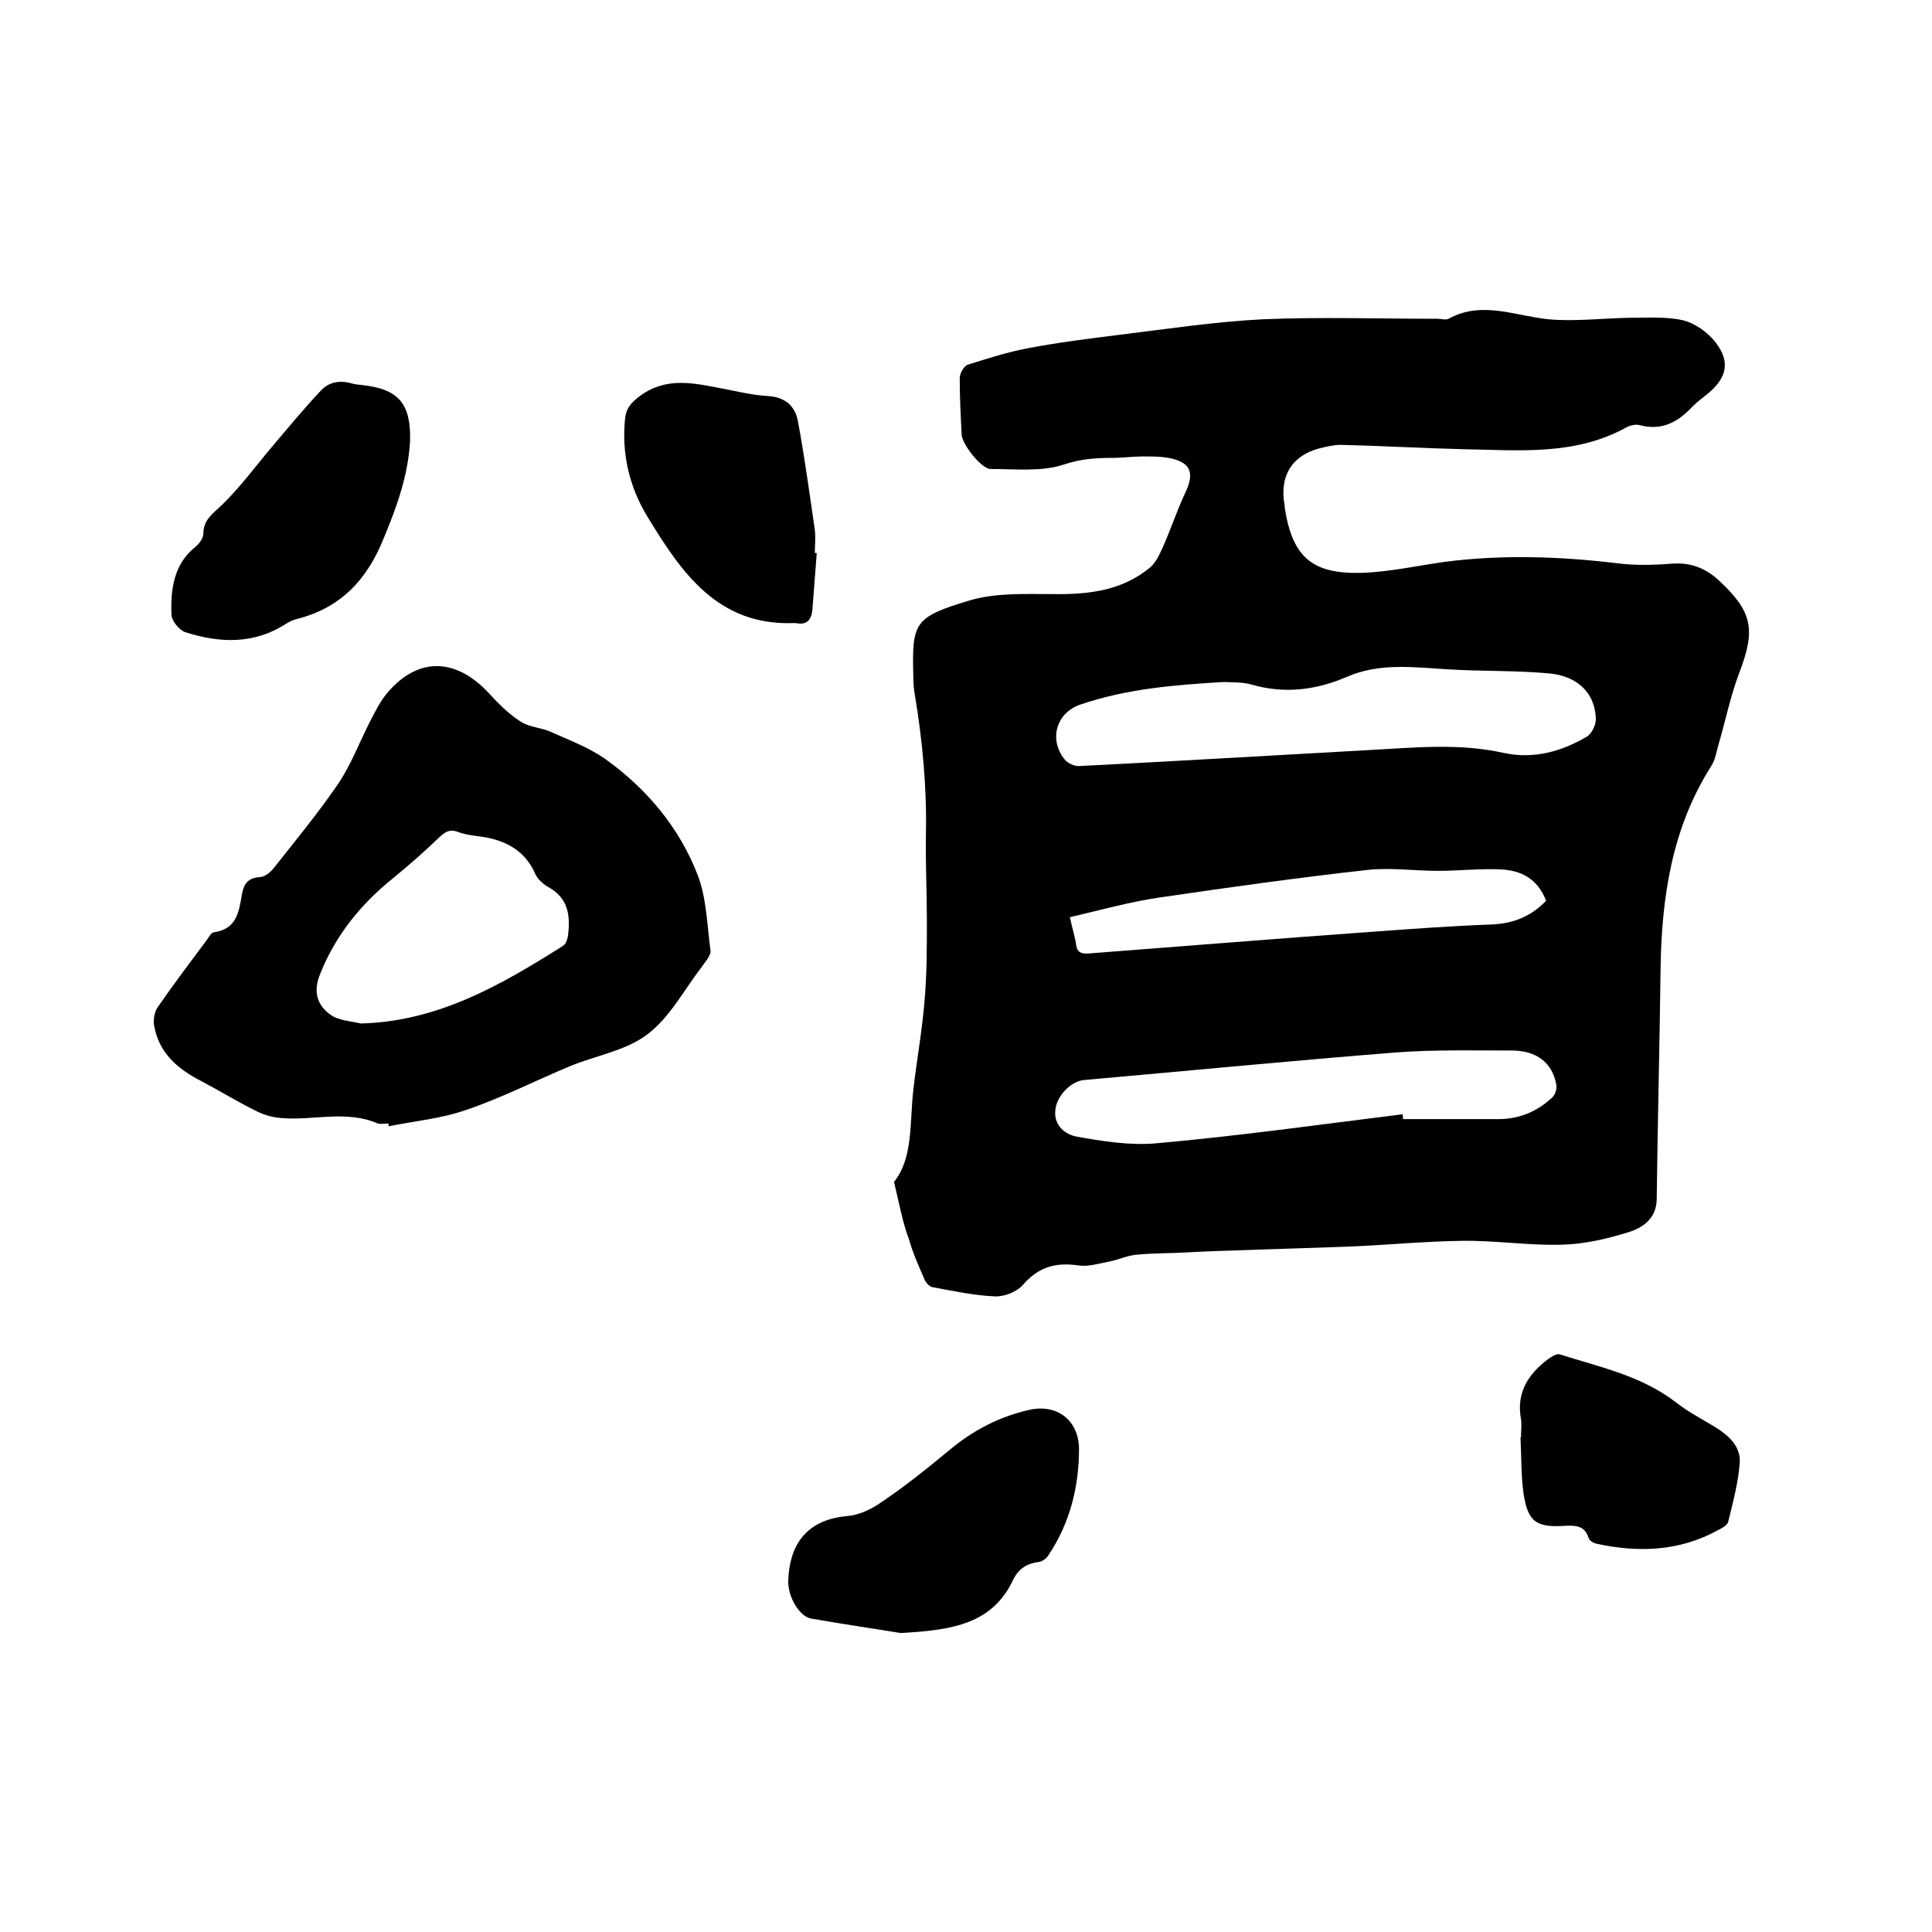 <svg enable-background="new 0 0 400 400" viewBox="0 0 400 400" xmlns="http://www.w3.org/2000/svg"><path d="m185.1 244.7c4-5 3.2-12.2 4-19.1.7-6.1 1.8-12.1 2.3-18.2.5-5.6.5-11.2.5-16.8 0-5.9-.3-11.9-.2-17.8.2-9.8-.7-19.4-2.3-29-.2-1.1-.3-2.3-.3-3.5-.3-11.4 0-12.5 11.7-16 5.4-1.6 11.5-1.3 17.3-1.3 7.3.1 14.2-.7 20-5.5 1.2-1 1.9-2.6 2.6-4.1 1.7-3.8 3-7.8 4.8-11.6 1.8-3.9 1-6-3.1-6.9-1.8-.4-3.8-.4-5.7-.4-2.1 0-4.2.3-6.3.3-3.5 0-6.7.2-10.2 1.4-4.6 1.5-10 .9-15.1.9-1.9 0-5.9-5.1-6-7.1-.2-3.9-.4-7.8-.4-11.7 0-1 .9-2.6 1.7-2.8 4.1-1.3 8.2-2.6 12.4-3.4 6.3-1.2 12.7-2 19.1-2.8 9.8-1.2 19.7-2.7 29.6-3.2 12-.5 24.1-.1 36.2-.1.7 0 1.6.3 2.2 0 6.9-3.8 13.7-.6 20.7.1 5.4.5 11-.2 16.5-.3 3.8 0 7.7-.3 11.3.5 2.5.6 5.2 2.5 6.8 4.6 3.1 4 2.3 7.3-1.5 10.5-1.2 1-2.5 1.9-3.6 3.1-3 3.1-6.3 4.7-10.7 3.5-.8-.2-2 .1-2.7.5-10.7 5.9-22.3 4.7-33.8 4.5-8.4-.2-16.9-.7-25.3-.9-1.5 0-3.1.4-4.7.8-5.2 1.5-7.7 5.2-7.1 10.7.1.5.2 1 .2 1.6 1.6 10.1 5.6 13.7 16 13.4 5.8-.2 11.5-1.5 17.3-2.3 11.8-1.5 23.6-1.1 35.4.3 3.7.5 7.6.4 11.4.1 3.9-.3 7 .9 9.8 3.5 7 6.5 7.6 10.2 4.2 19.1-1.8 4.7-2.8 9.7-4.2 14.5-.5 1.6-.7 3.4-1.6 4.8-8.2 12.9-10.3 27.3-10.5 42.2-.2 15.9-.6 31.7-.8 47.6-.1 3.9-2.9 5.8-5.8 6.7-4.5 1.4-9.2 2.5-13.9 2.6-6.8.2-13.7-.9-20.6-.8-7.9.1-15.8.9-23.7 1.2-7.8.3-15.6.5-23.4.8-4.1.1-8.2.3-12.3.5-2.7.1-5.5.1-8.2.4-1.9.2-3.7 1.1-5.5 1.4-2.1.4-4.3 1.1-6.3.8-4.7-.7-8.3.3-11.5 4-1.3 1.5-3.9 2.5-5.9 2.4-4.3-.2-8.5-1.1-12.8-1.9-.6-.1-1.3-.8-1.6-1.4-1.2-2.8-2.5-5.6-3.3-8.5-1.3-3.4-2-7.3-3.1-11.9zm68.3-103.5c-10.2.6-20.2 1.4-29.8 4.7-4.9 1.7-6.5 7.2-3.2 11.3.6.8 2.1 1.5 3.1 1.4 19.9-1 39.9-2.2 59.8-3.3 9.4-.5 18.8-1.5 28.1.6 6.2 1.3 11.8-.3 17-3.3 1.1-.6 2-2.4 2-3.7-.1-5.3-3.7-9-9.9-9.5-6.7-.6-13.5-.4-20.3-.8-7.3-.4-14.5-1.5-21.5 1.6-6.3 2.7-12.9 3.5-19.7 1.5-1.8-.5-3.8-.4-5.6-.5zm37 89.5c0 .3.1.7.1 1h19.7c4.4 0 8.1-1.6 11.2-4.5.6-.6 1-1.8.8-2.7-.8-4.4-4-7-9.2-7-8 0-16.1-.2-24 .4-21.5 1.7-43 3.8-64.5 5.7-2.7.2-5.7 3.2-6 6.2-.4 3.3 2.2 5.1 4.3 5.5 5.5 1 11.2 1.9 16.7 1.4 16.9-1.5 33.9-3.9 50.9-6zm-68.9-40.8c.6 2.7 1.1 4.2 1.3 5.7.2 1.7 1.2 1.9 2.7 1.8 19.6-1.5 39.2-3.1 58.8-4.5 8.2-.6 16.4-1.2 24.6-1.5 4.5-.2 8.1-1.7 11.2-4.9-1.7-4.5-5.1-6.3-9.4-6.5s-8.6.3-13 .3c-4.8 0-9.8-.7-14.5-.2-14.4 1.6-28.7 3.6-43 5.7-6.2.9-12.3 2.6-18.7 4.1z"/><path d="m80.4 232.6c-.7 0-1.6.2-2.2 0-6.5-2.8-13.2-.6-19.7-1.1-1.8-.1-3.7-.6-5.3-1.4-3.9-1.9-7.6-4.2-11.4-6.2-4.9-2.5-8.9-5.8-9.9-11.6-.2-1.2.1-2.8.7-3.7 3.3-4.8 6.8-9.4 10.3-14.1.4-.6.9-1.5 1.5-1.5 4.7-.7 5.1-4.4 5.7-7.9.4-2.1 1.2-3.3 3.6-3.5 1.1 0 2.3-1 3-1.9 4.5-5.7 9.2-11.4 13.3-17.4 2.7-4 4.4-8.6 6.6-12.9 1.1-2.1 2.2-4.4 3.8-6.2 6.3-7.2 14-7 20.8.3 2 2.2 4.1 4.3 6.6 5.9 1.8 1.2 4.3 1.2 6.4 2.2 3.8 1.7 7.8 3.2 11.2 5.6 8.6 6.2 15.3 14.2 19.1 24.1 1.8 4.8 1.9 10.3 2.6 15.5.1.5-.3 1.2-.6 1.7-.4.6-.9 1.2-1.3 1.8-3.6 4.7-6.5 10.3-11.1 13.8-4.4 3.4-10.6 4.4-16 6.6-7.2 3-14.2 6.6-21.6 9.1-5.1 1.8-10.7 2.3-16.1 3.4.1-.3.1-.4 0-.6zm-5.7-20.7c16-.4 29.1-8 41.9-16.1.6-.4.9-1.4 1-2.1.5-4.1.1-7.7-4-10-1.1-.6-2.2-1.6-2.7-2.6-2.3-5.4-6.8-7.4-12.2-8-1.4-.2-2.7-.4-4-.9-1.7-.6-2.6.1-3.8 1.2-3 2.9-6.2 5.7-9.5 8.4-6.7 5.4-11.9 11.8-15.1 19.8-1.5 3.6-.7 6.4 2 8.4 1.7 1.3 4.3 1.4 6.4 1.9z"/><path d="m186.5 338.1c-4.9-.8-11.7-1.8-18.6-3-2.3-.4-4.8-4.4-4.7-7.8.2-6.9 3.3-12.6 12.1-13.4 2.5-.2 5.1-1.4 7.2-2.9 4.9-3.3 9.5-7 14.1-10.8 4.9-4.1 10.3-6.9 16.5-8.3 5.7-1.3 10.2 2.1 10.3 8 0 8-1.9 15.5-6.4 22.2-.4.6-1.2 1.2-2 1.3-2.4.3-4.1 1.4-5.2 3.6-4.3 9.2-12.5 10.5-23.3 11.1z"/><path d="m84.9 91.3c-.4 7.1-2.7 13.5-5.4 20-3.5 8.8-9 14.6-18.2 16.9-.7.2-1.4.5-2 .9-6.6 4.3-13.7 4.1-20.9 1.8-1.3-.4-2.9-2.4-2.9-3.7-.2-5.3.5-10.5 5.1-14.1.7-.6 1.5-1.7 1.5-2.6 0-2.9 2-4.2 3.9-6 3.8-3.7 7-8.1 10.4-12.1 3.3-3.9 6.6-7.9 10.1-11.6 1.7-1.8 4-2.1 6.4-1.4.6.2 1.2.2 1.9.3 7.7.8 10.3 3.8 10.1 11.6z"/><path d="m169.1 114.5c-.3 3.9-.6 7.8-.9 11.7-.2 2.1-1.1 3.3-3.5 2.8-.1 0-.2 0-.3 0-15.9.6-23.4-10.6-30.4-22.1-3.7-6.1-5.3-12.9-4.6-20.1.2-2.3 1.3-3.5 3.2-4.9 5.4-3.9 11-2.6 16.7-1.5 3.2.6 6.4 1.4 9.7 1.6 3.5.2 5.6 2 6.2 5.2 1.4 7.5 2.4 15 3.5 22.5.2 1.6 0 3.2 0 4.8z"/><path d="m314.9 297.6c0-1.3.2-2.6 0-3.8-1-5.5 1.5-9.3 5.6-12.4.7-.5 1.8-1.2 2.4-1 8.2 2.6 16.8 4.4 23.9 9.8 2.5 2 5.4 3.5 8.2 5.2s5.4 4 5.2 7.4c-.3 4.1-1.4 8.2-2.4 12.3-.2.7-1.3 1.3-2.1 1.7-8 4.4-16.5 4.7-25.2 2.8-.6-.1-1.5-.7-1.6-1.2-.8-2.5-2.6-2.6-4.8-2.5-6.1.4-7.8-.8-8.7-6.9-.5-3.8-.4-7.6-.6-11.4z"/></svg>